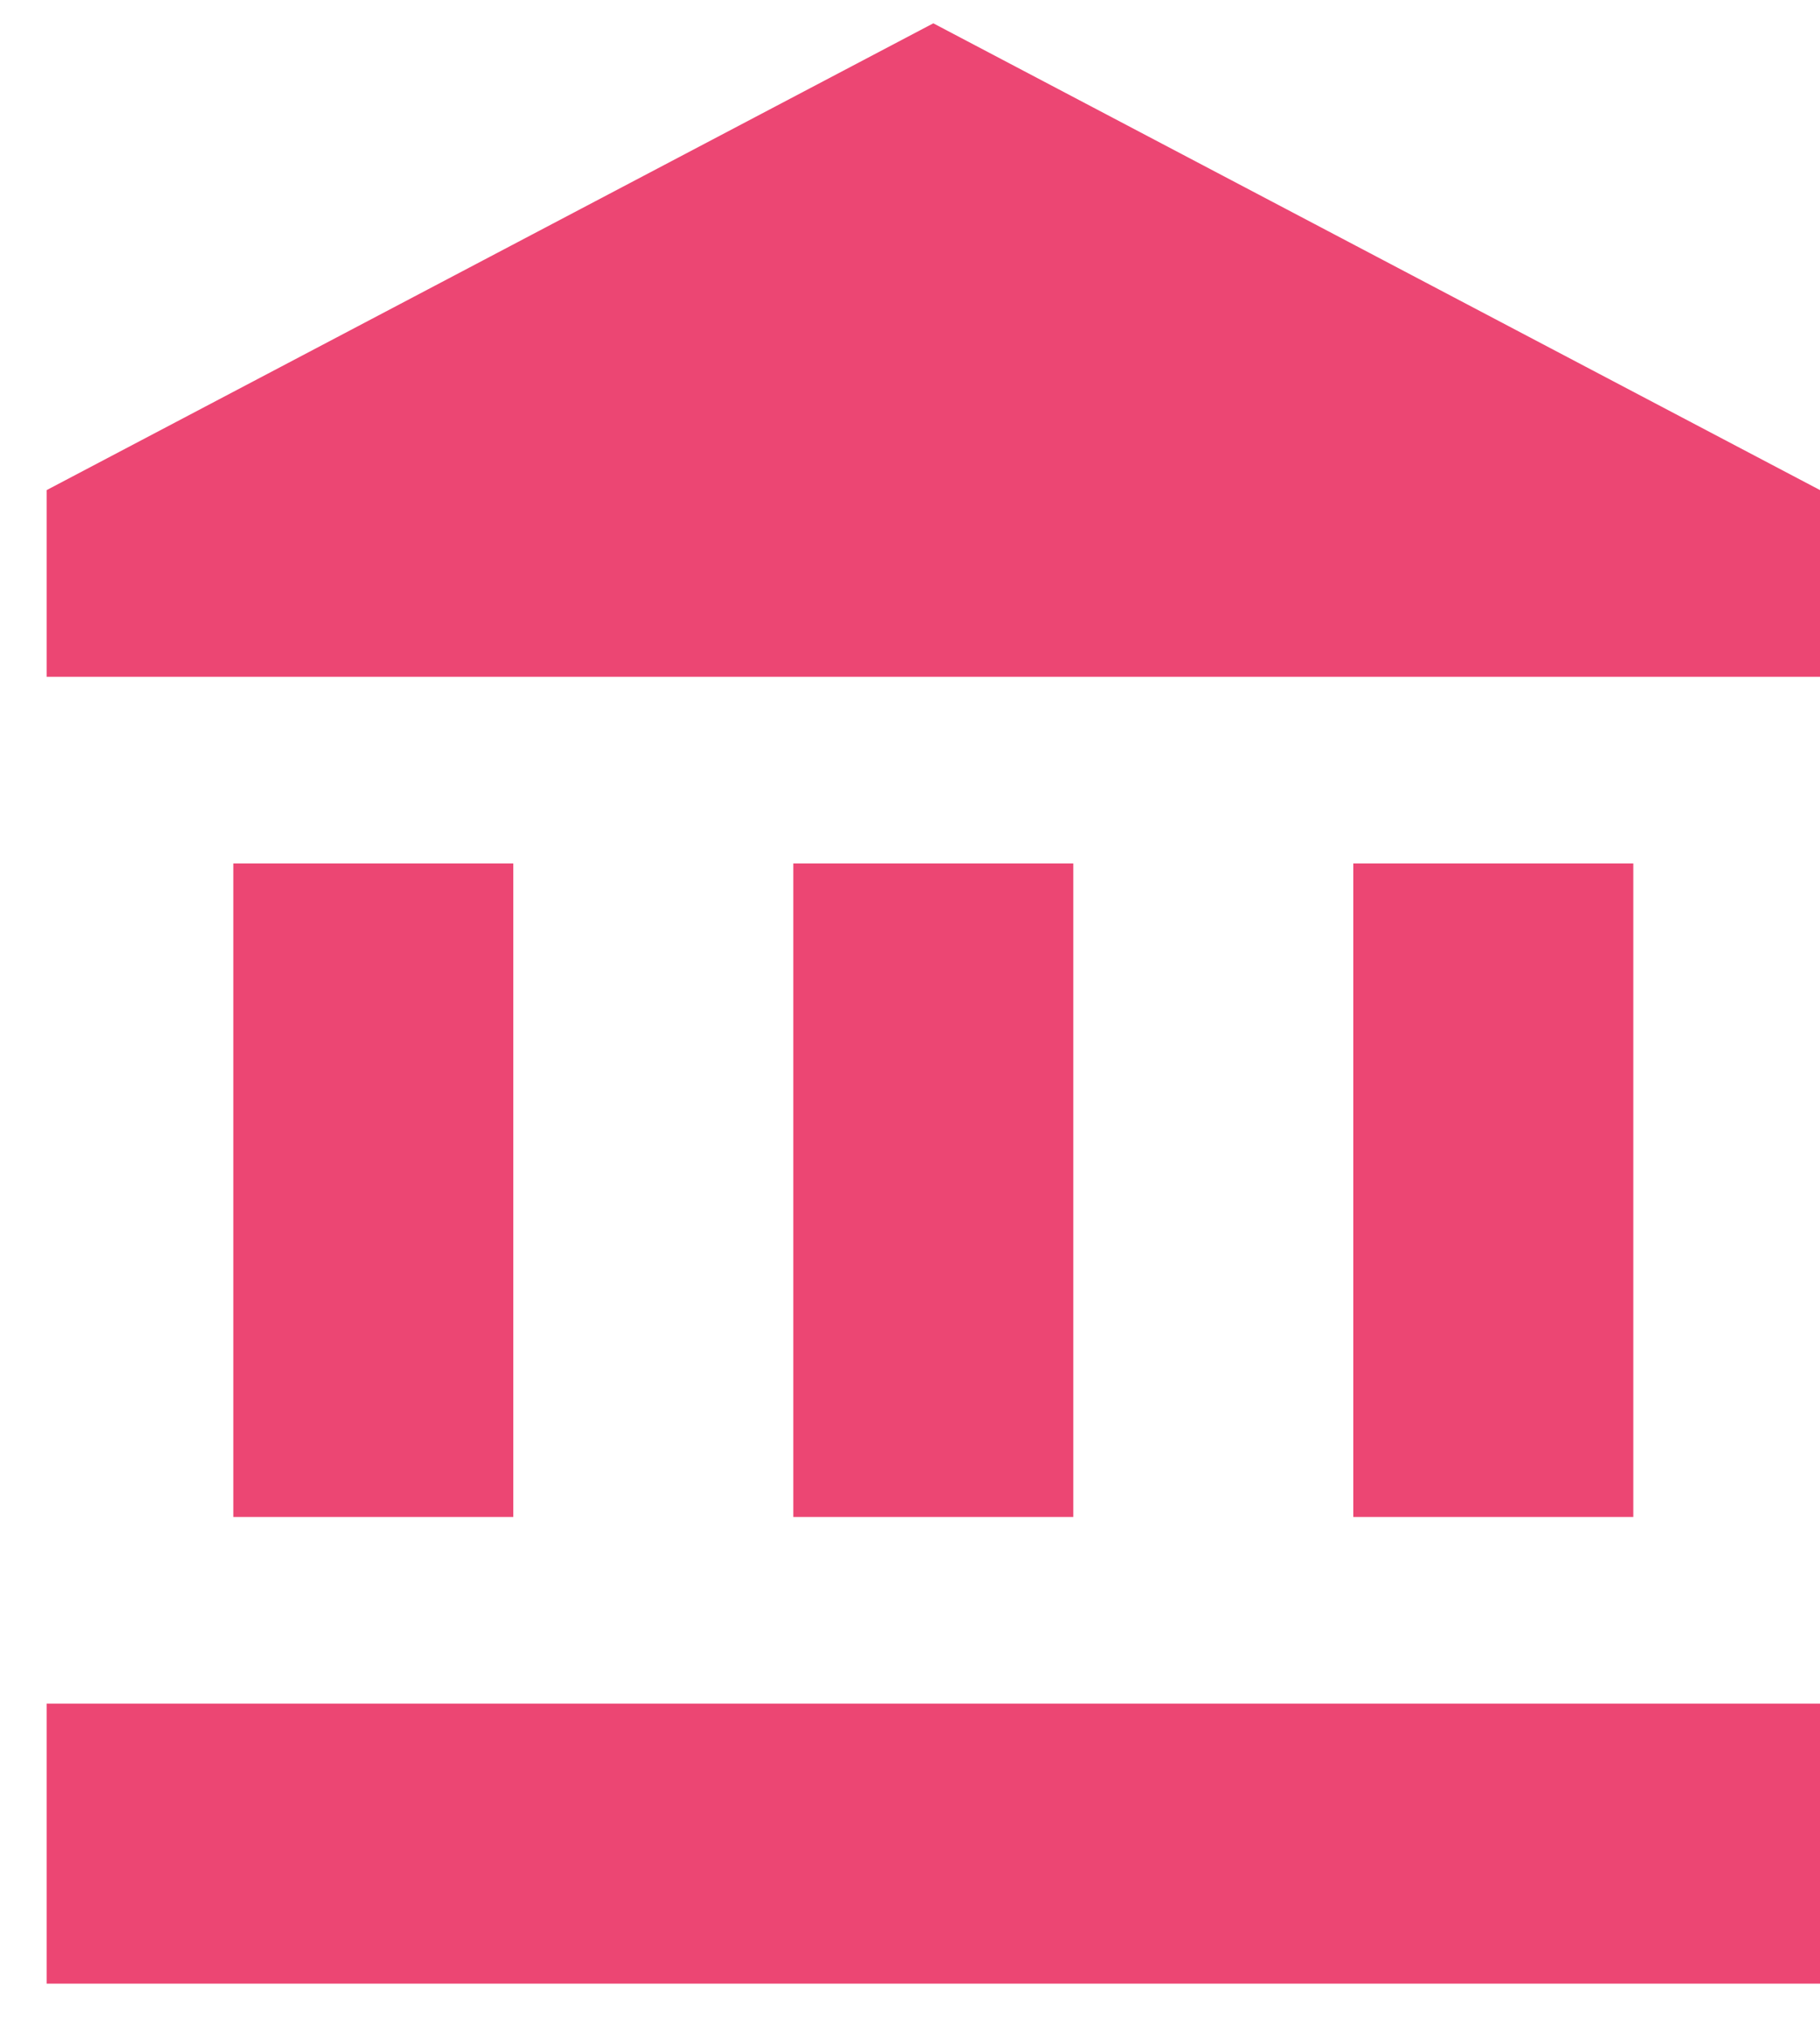 <?xml version="1.0" encoding="utf-8"?>
<svg xmlns="http://www.w3.org/2000/svg" fill="none" height="29" viewBox="0 0 26 29" width="26">
<path d="M13.333 0.333L0.667 7V9.667H26V7L13.333 0.333ZM19.333 12.333V21.667H23.333V12.333H19.333ZM0.667 28.333H26V24.333H0.667V28.333ZM11.333 12.333V21.667H15.333V12.333H11.333ZM3.333 12.333V21.667H7.333V12.333H3.333Z" fill="#EC4673"/>
</svg>
